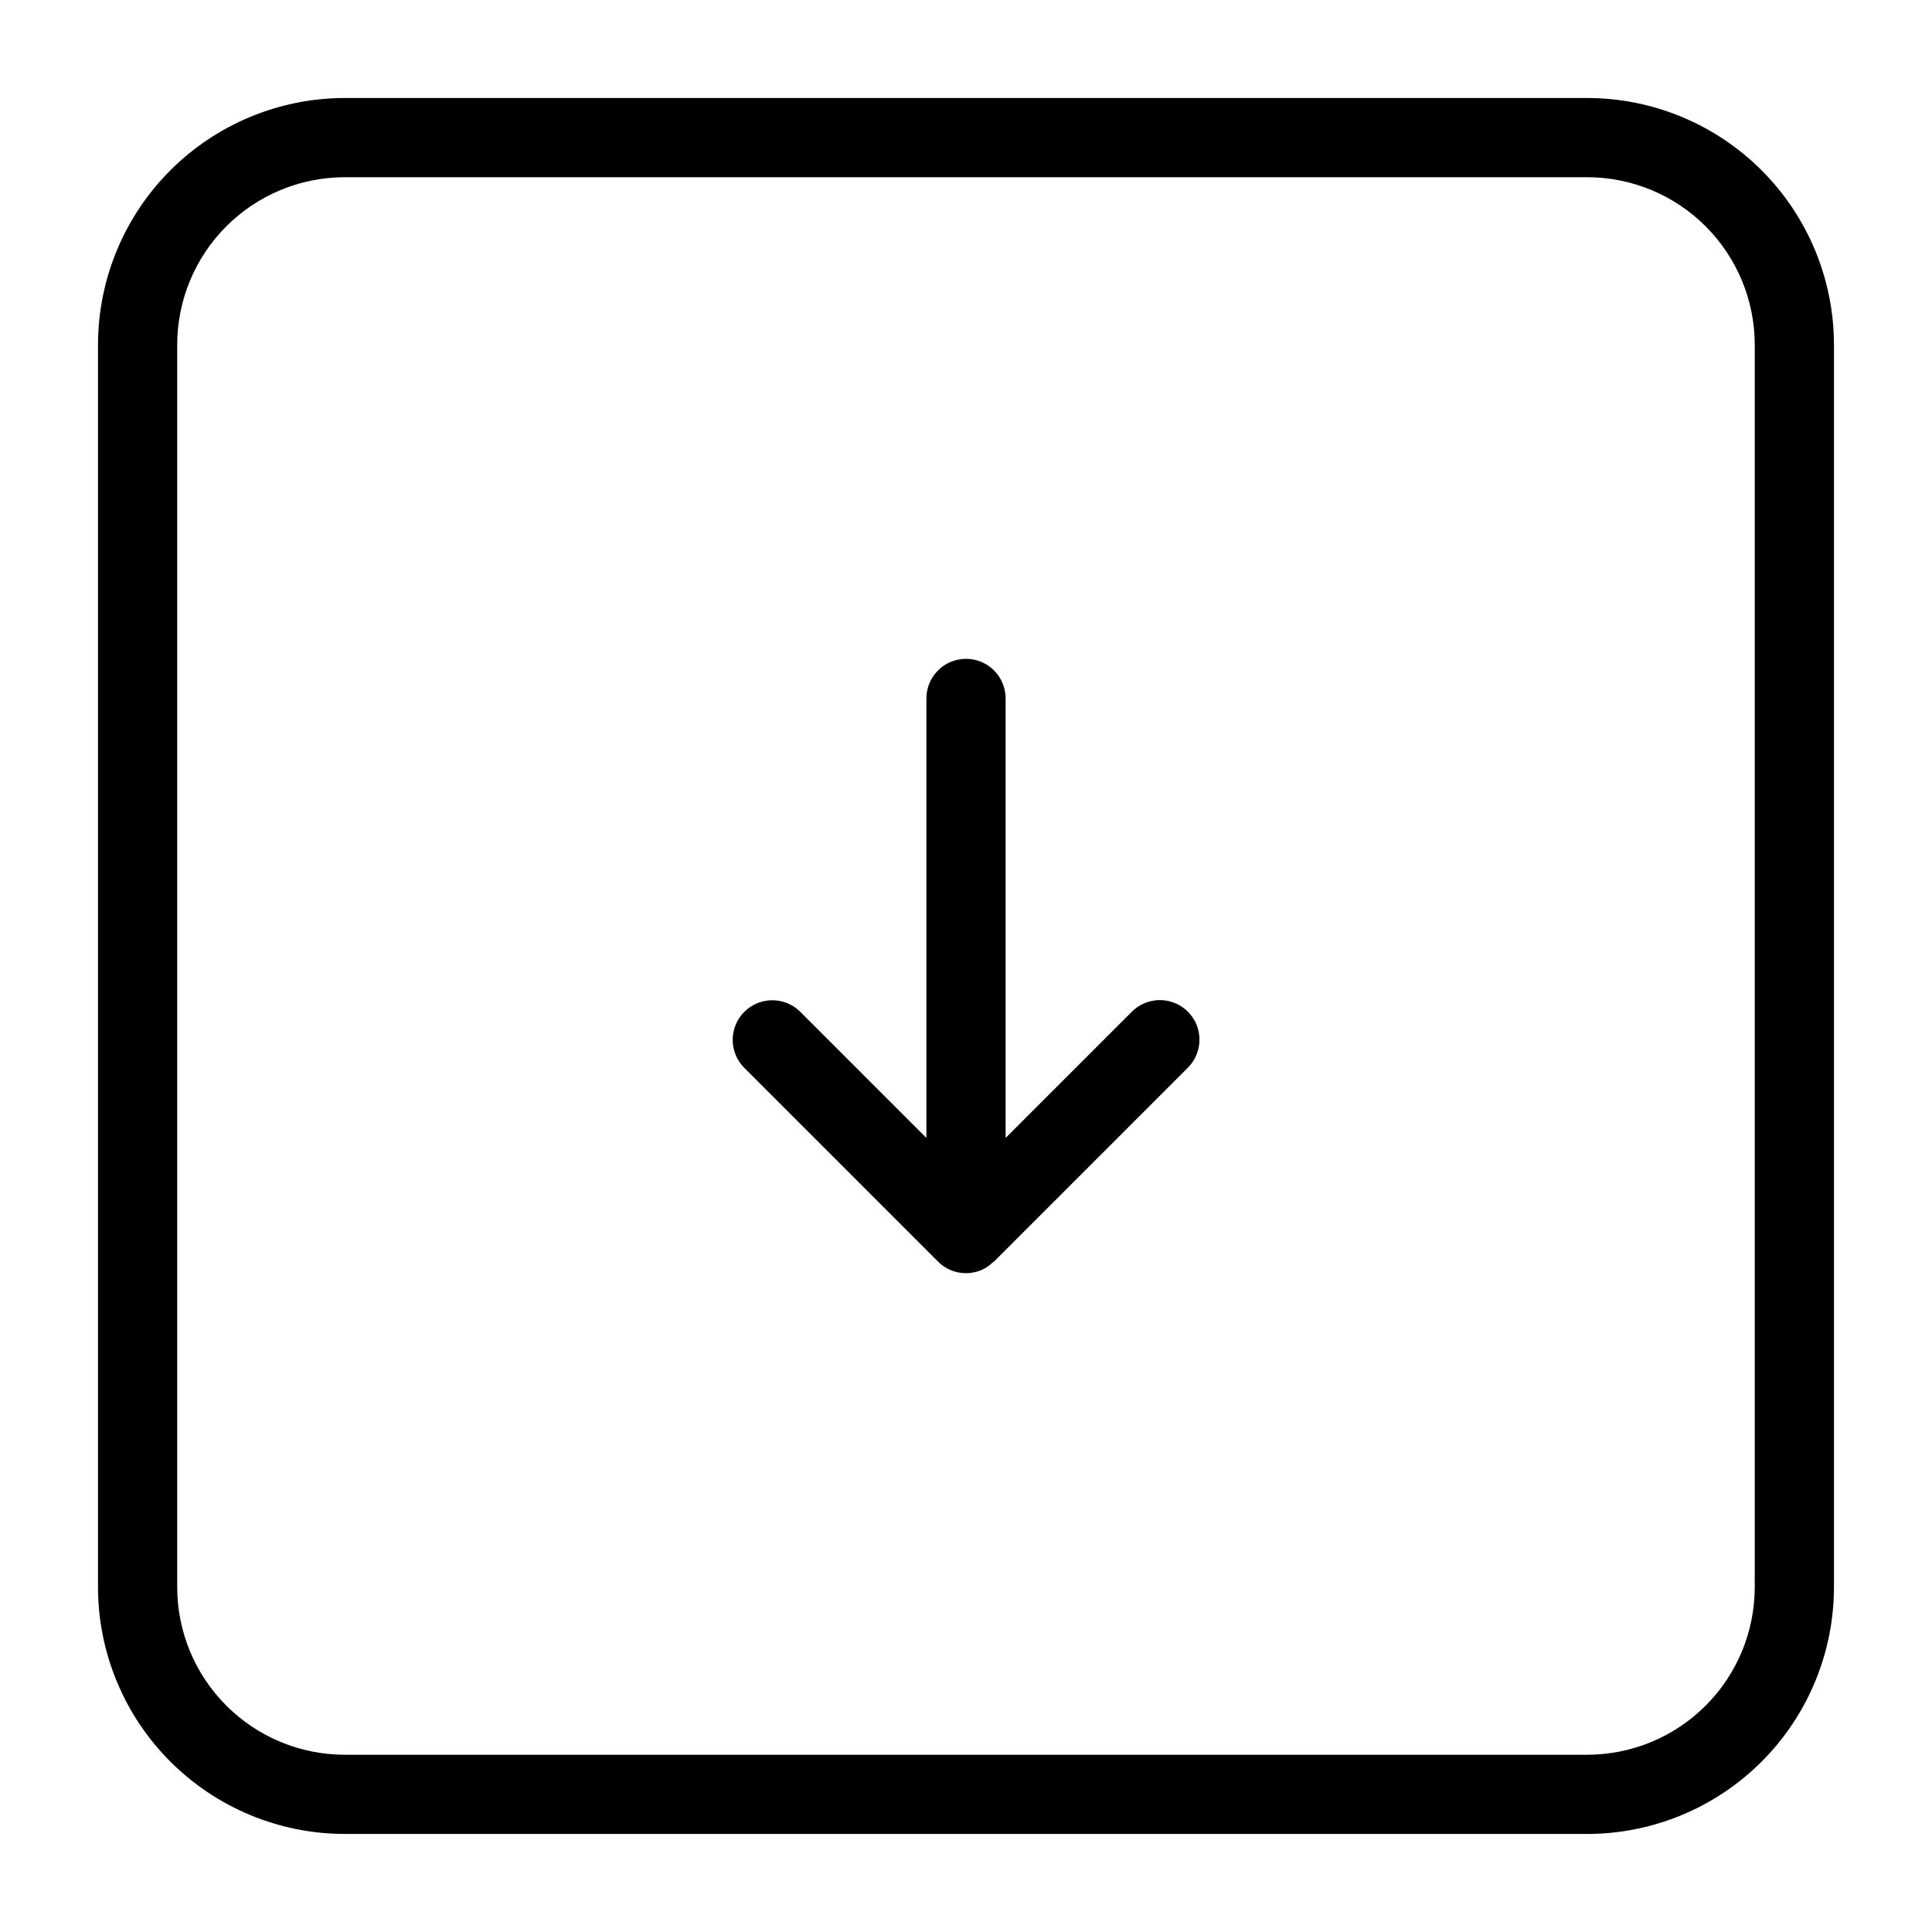 <?xml version="1.0" encoding="UTF-8"?>
<!-- Uploaded to: ICON Repo, www.iconrepo.com, Generator: ICON Repo Mixer Tools -->
<svg fill="#000000" width="800px" height="800px" version="1.1" viewBox="144 144 512 512" xmlns="http://www.w3.org/2000/svg">
 <g>
  <path d="m564.64 169.97h-329.29c-17.332 0.02-33.949 6.914-46.207 19.172-12.258 12.258-19.152 28.875-19.172 46.207v329.29c0.02 17.332 6.914 33.953 19.172 46.207 12.258 12.258 28.875 19.152 46.207 19.172h329.29c17.332-0.02 33.953-6.914 46.207-19.172 12.258-12.254 19.152-28.875 19.172-46.207v-329.29c-0.02-17.332-6.914-33.949-19.172-46.207-12.254-12.258-28.875-19.152-46.207-19.172zm44.387 394.67c-0.012 11.77-4.691 23.051-13.016 31.371-8.32 8.324-19.602 13.004-31.371 13.016h-329.29c-11.77-0.012-23.051-4.691-31.371-13.016-8.324-8.32-13.004-19.602-13.016-31.371v-329.29c0.012-11.77 4.691-23.051 13.016-31.371 8.32-8.324 19.602-13.004 31.371-13.016h329.29c11.77 0.012 23.051 4.691 31.371 13.016 8.324 8.32 13.004 19.602 13.016 31.371z"/>
  <path d="m443.96 412.11-33.461 33.461v-116.48c0-5.797-4.699-10.496-10.496-10.496s-10.496 4.699-10.496 10.496v116.48l-33.461-33.461c-4.106-4.059-10.719-4.039-14.801 0.043-4.082 4.082-4.102 10.695-0.043 14.797l51.379 51.379c2.988 3 7.492 3.898 11.406 2.281l0.031-0.008v0.004c1.145-0.496 2.184-1.195 3.078-2.059 0.098-0.09 0.23-0.121 0.324-0.215l51.379-51.379v-0.004c4.098-4.098 4.098-10.742 0-14.84s-10.742-4.098-14.84 0z"/>
 </g>
</svg>